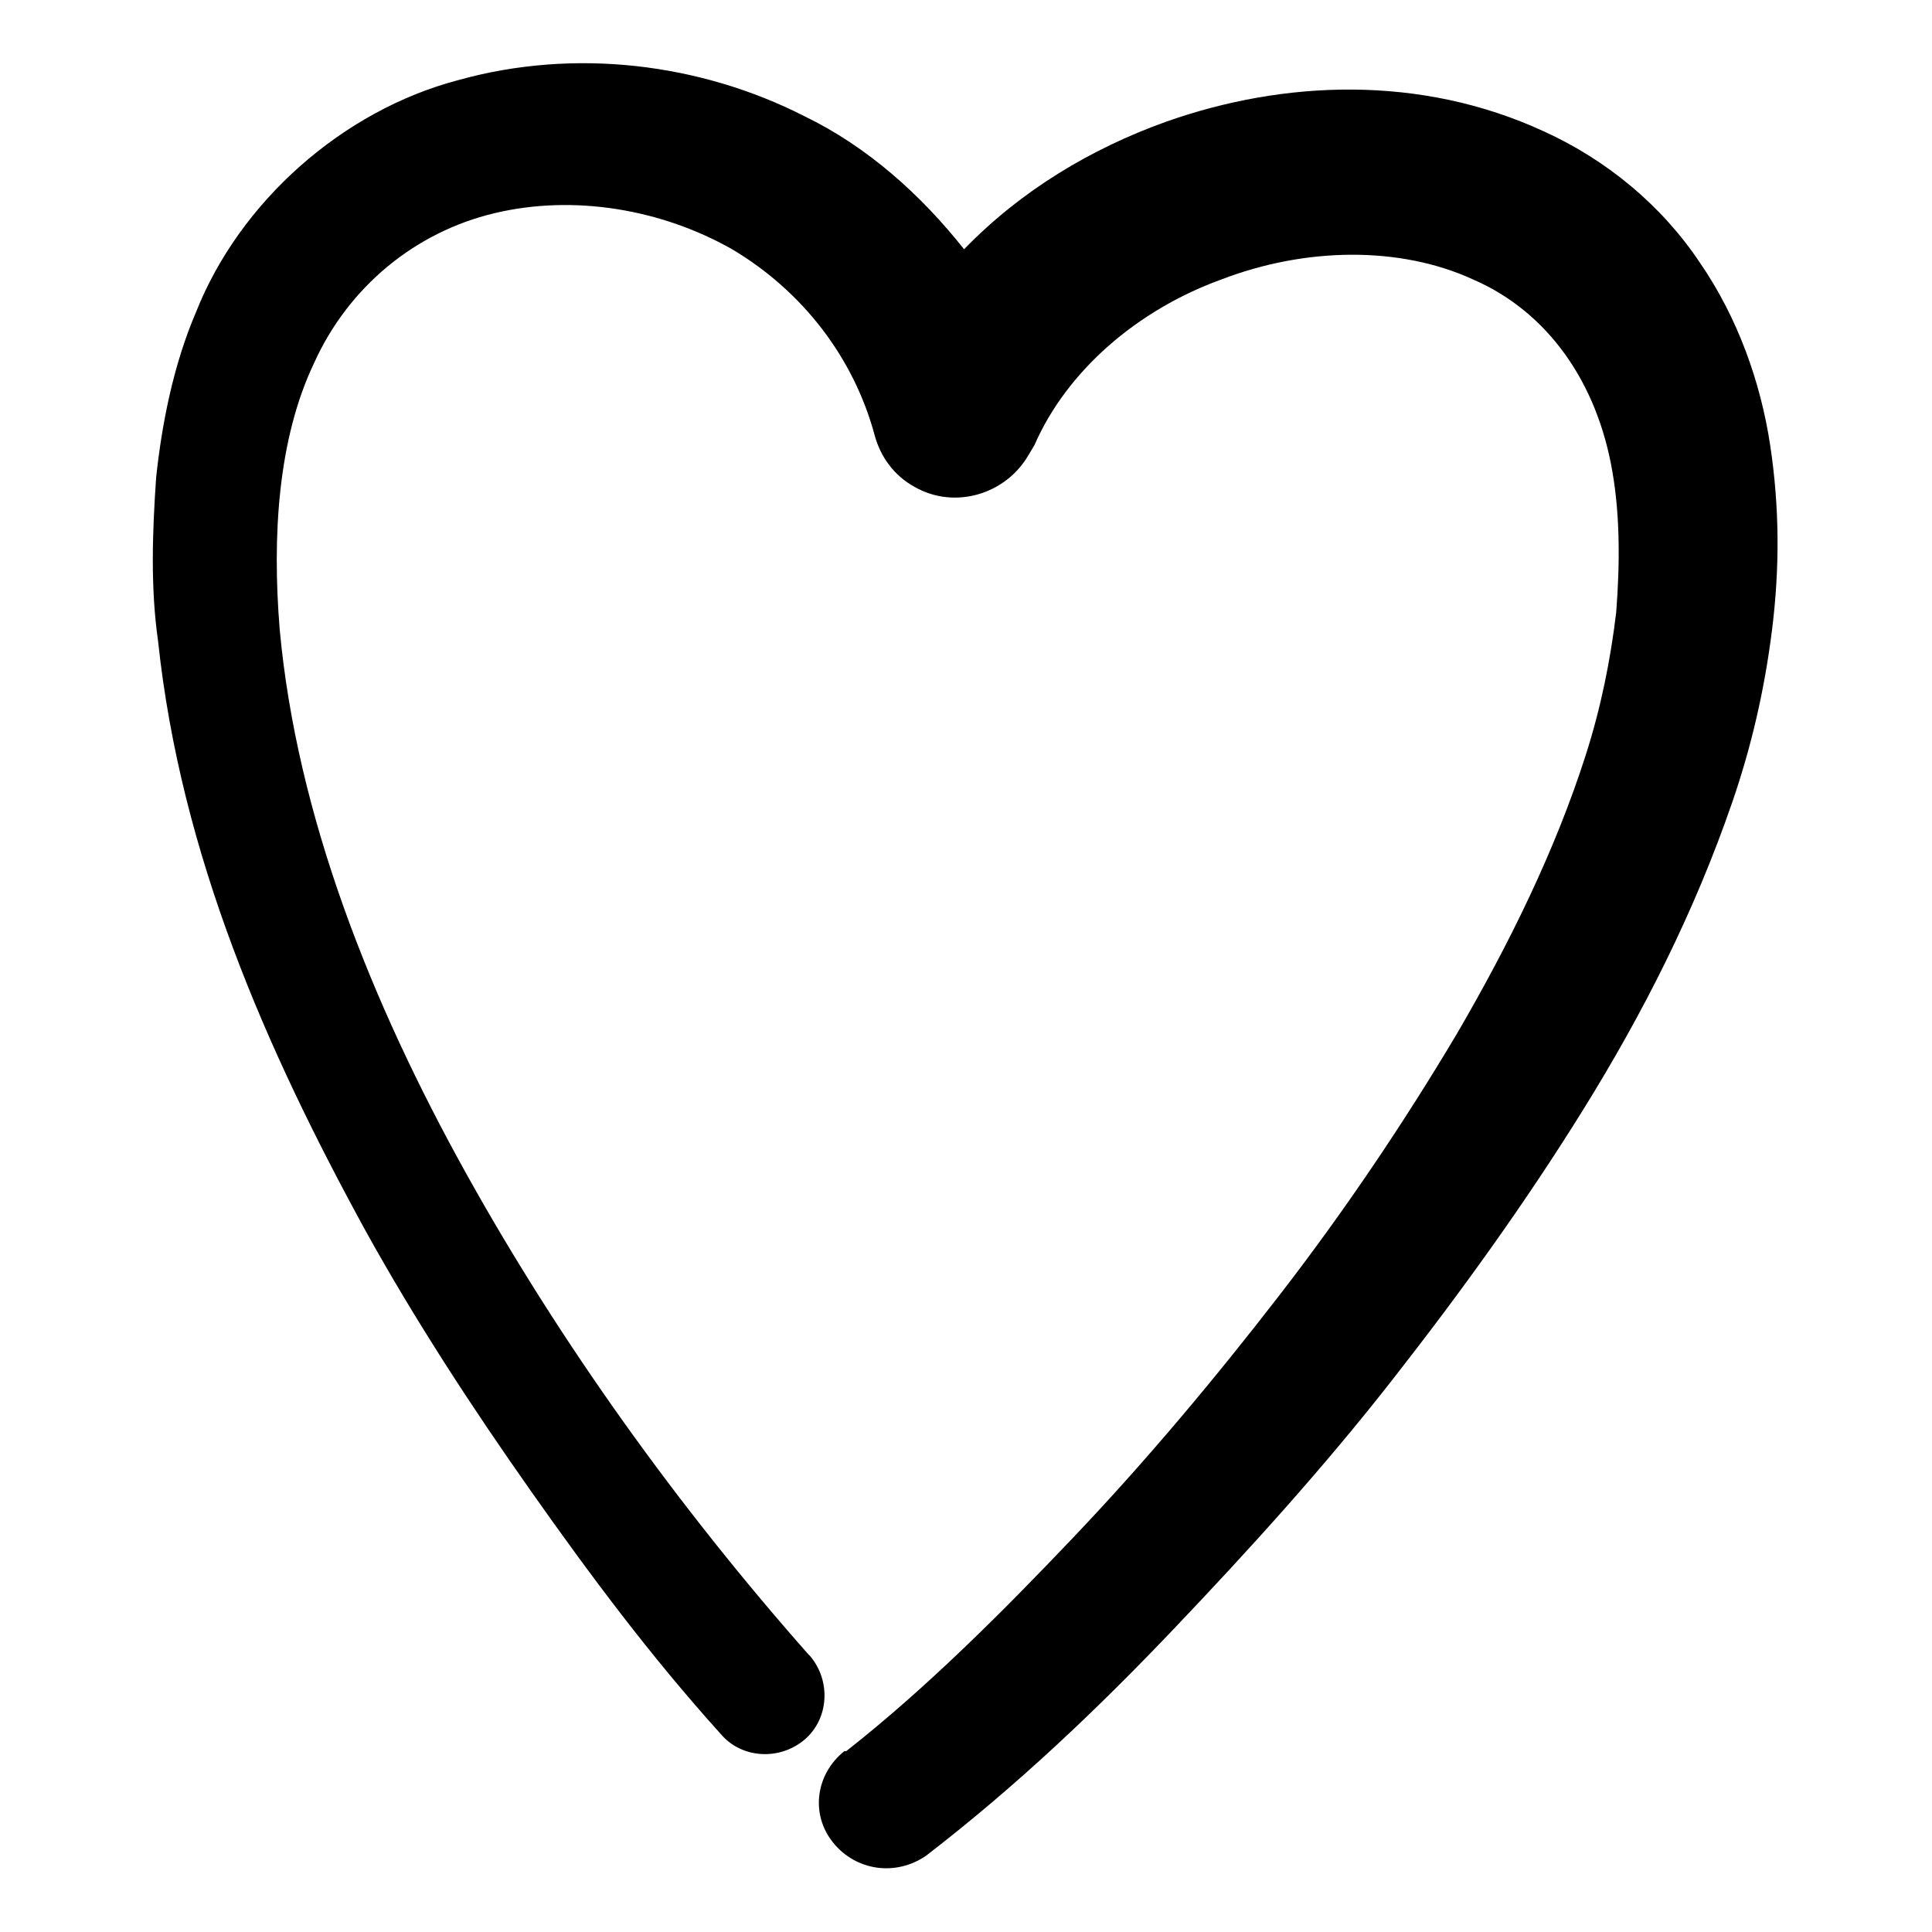 <?xml version="1.0" encoding="UTF-8"?>
<!-- Uploaded to: SVG Repo, www.svgrepo.com, Generator: SVG Repo Mixer Tools -->
<svg fill="#000000" width="800px" height="800px" version="1.1" viewBox="144 144 512 512" xmlns="http://www.w3.org/2000/svg">
 <path d="m613.11 261.95c-2.519-16.625-8.566-33.754-18.641-48.367-10.078-15.113-24.688-27.207-41.312-34.762-32.746-15.113-69.023-13.602-100.26-2.519-19.648 7.055-38.289 18.137-53.402 33.754-11.586-14.609-25.695-27.207-42.32-35.266-27.711-14.105-60.961-18.133-91.695-9.57-30.73 8.062-57.938 32.246-69.523 61.465-6.047 14.105-9.07 29.727-10.578 43.832-1.008 14.609-1.512 29.223 0.504 43.328 6.047 56.93 28.719 108.32 54.914 156.18 13.098 23.68 28.215 46.855 43.832 69.023 15.617 22.168 31.738 43.832 50.383 64.488 5.543 6.551 15.617 7.055 22.168 1.512 6.551-5.543 7.055-15.617 1.512-22.168l-0.504-0.504c-34.258-38.793-65.496-82.121-90.688-127.46s-44.84-94.715-49.375-144.09c-2.016-24.688-0.504-50.383 9.07-70.535 9.07-20.152 26.703-34.762 47.863-39.801 21.16-5.039 44.336-1.008 62.977 9.574 18.641 11.082 32.242 28.719 37.785 49.375 1.512 5.543 5.039 10.578 10.578 13.602 10.578 6.047 24.184 2.016 30.23-8.566l1.512-2.519c8.566-19.648 27.207-35.77 49.375-43.832 22.168-8.566 47.359-9.07 67.008 0 19.648 8.566 32.746 27.207 36.777 50.883 2.016 11.586 2.016 24.184 1.008 37.281-1.512 12.594-4.031 25.191-8.062 37.785-8.062 25.191-20.152 49.879-34.258 74.059-14.105 23.68-29.727 46.855-46.855 69.023-17.129 22.168-35.266 43.832-54.41 63.984-19.145 20.152-39.297 40.305-60.457 56.93h-0.504c-7.559 6.047-9.07 16.625-3.023 24.184s16.625 9.07 24.688 3.527c24.184-18.641 45.344-38.793 65.496-59.953 20.152-21.16 39.801-42.824 57.938-66s35.266-46.855 50.883-72.043c15.617-25.191 29.223-51.891 39.297-81.113 5.039-14.609 8.566-29.727 10.578-45.848 2.012-16.117 2.012-32.238-0.508-48.867z"/>
</svg>
